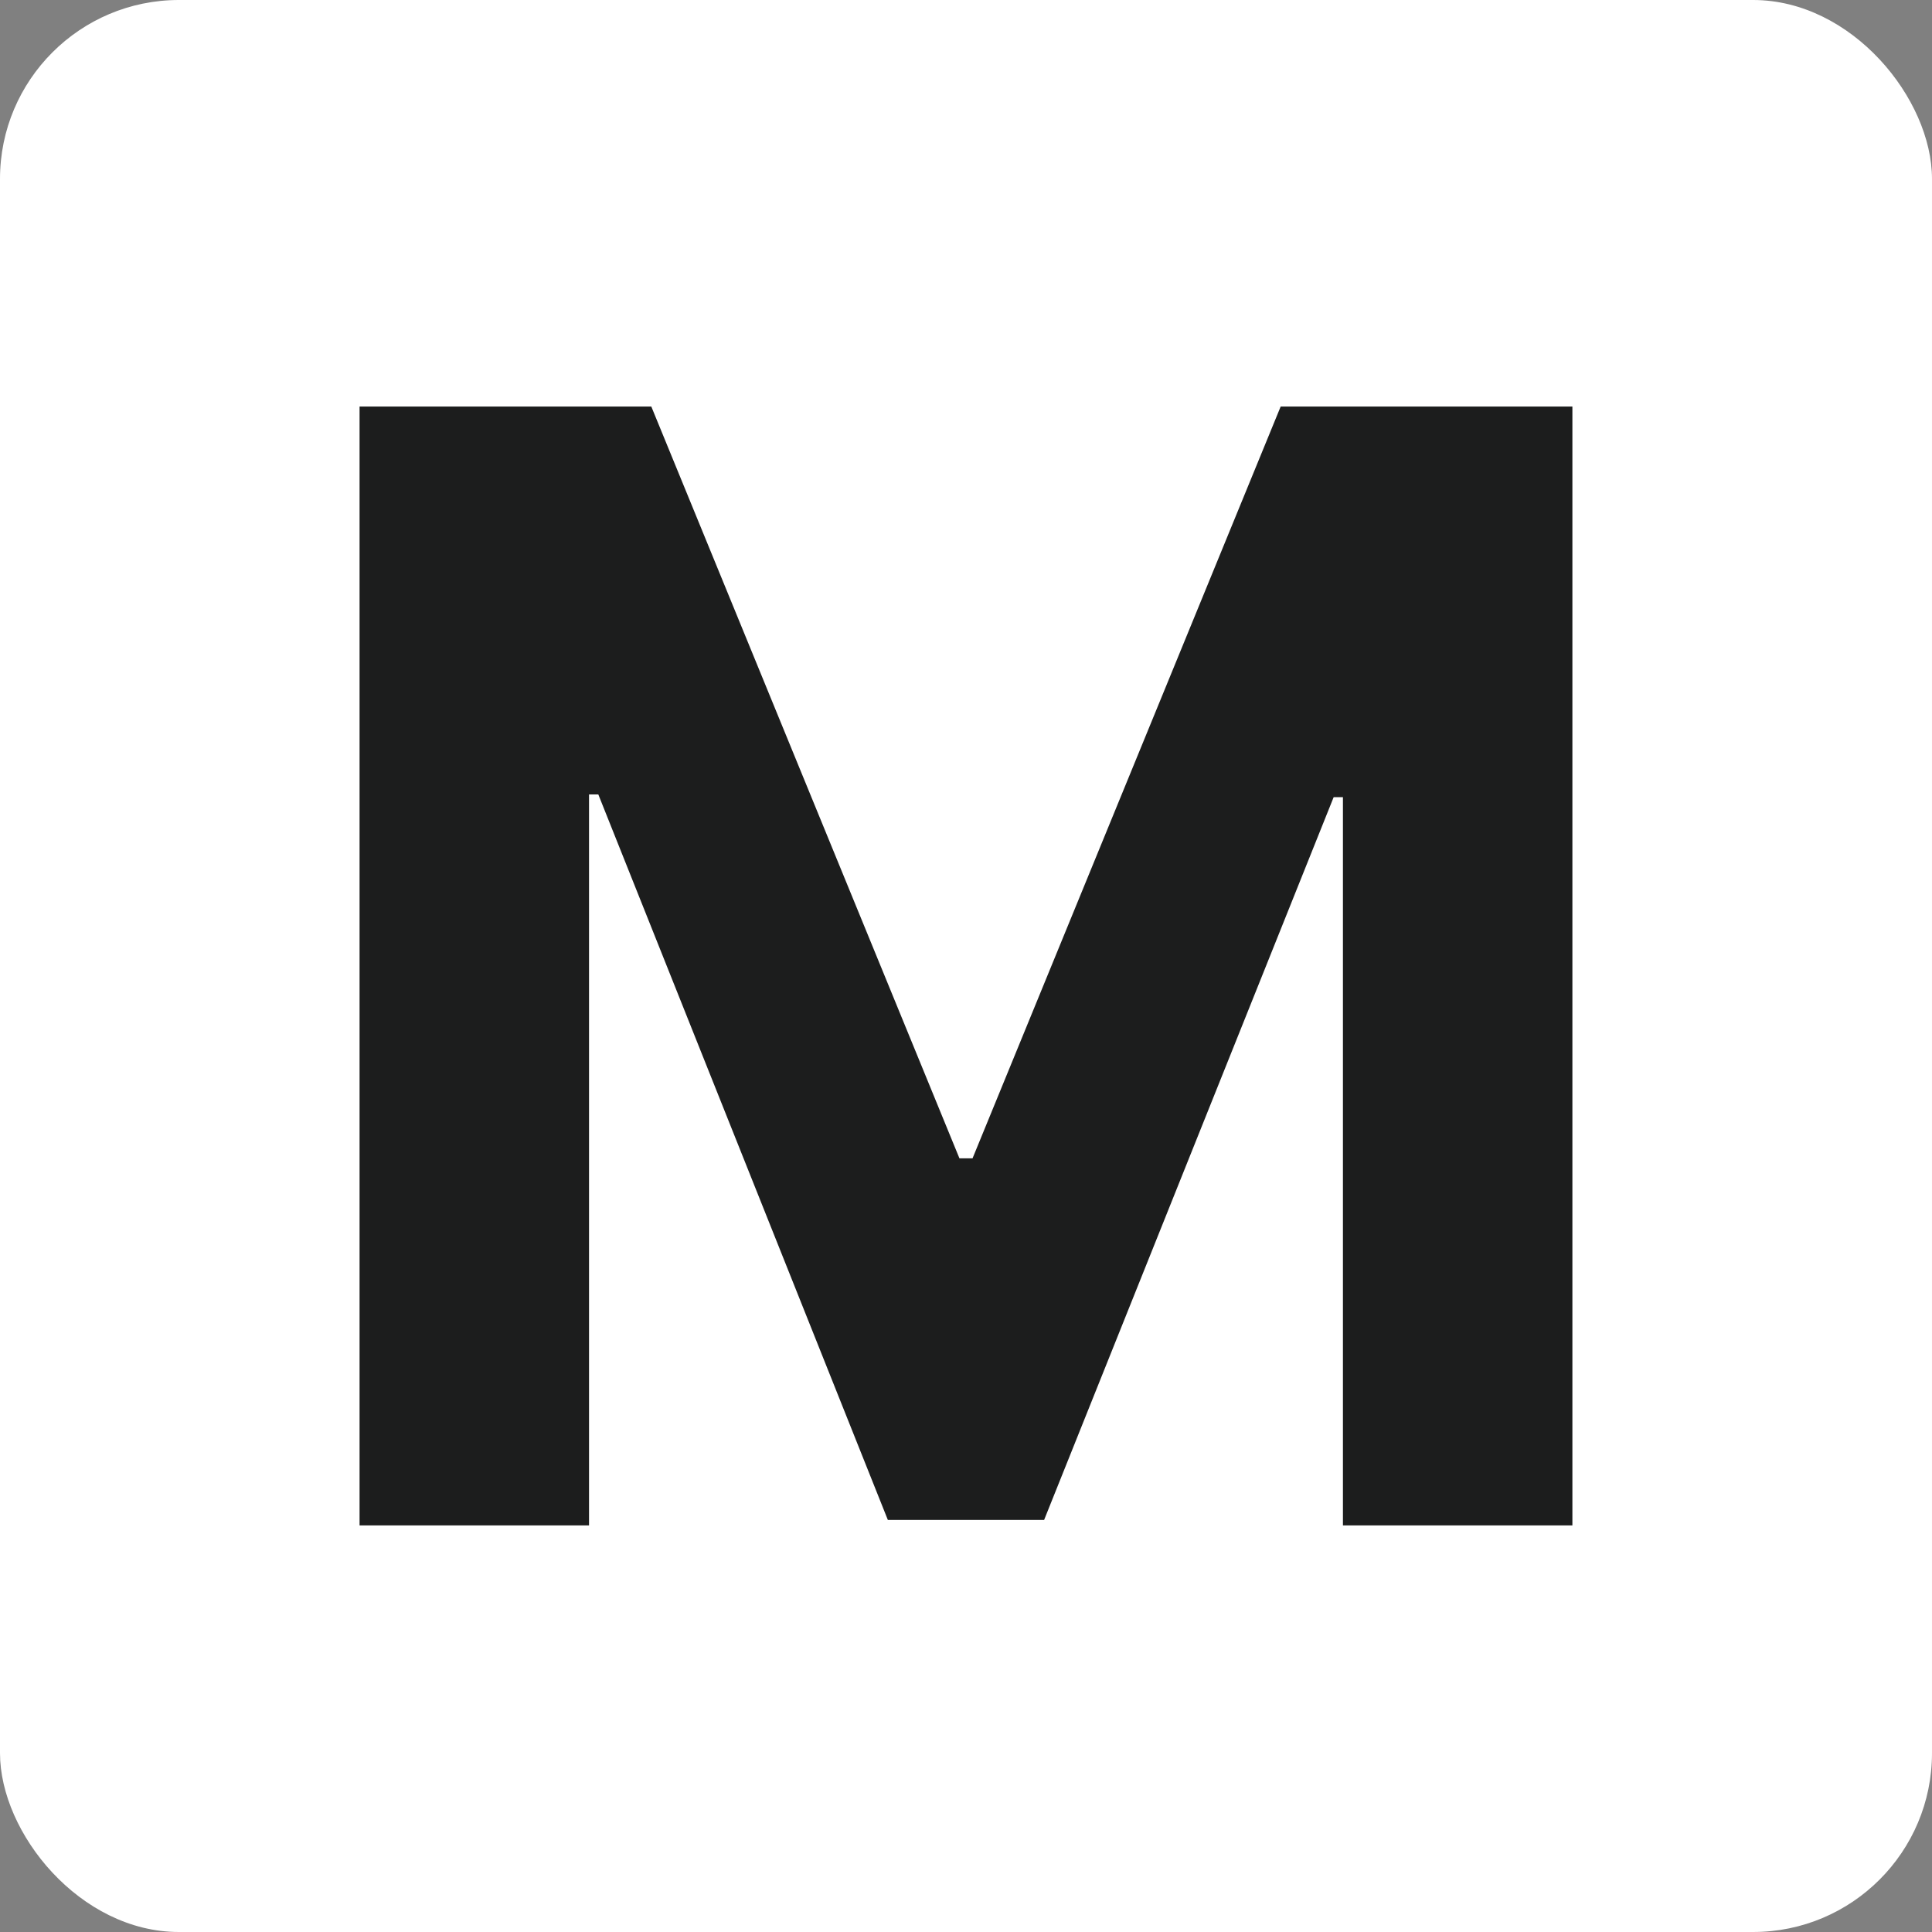 <?xml version="1.0" encoding="UTF-8"?><svg id="Slogan" xmlns="http://www.w3.org/2000/svg" viewBox="0 0 1080 1080"><rect x="0" y="0" width="1080" height="1080" fill="#808080" stroke="none"/><defs><style>.cls-1{fill:#1c1d1d;}.cls-1,.cls-2{stroke-width:0px;}.cls-2{fill:#fff;}</style></defs><rect class="cls-2" width="1080" height="1080" rx="100" ry="100"/><path class="cls-1" d="m201.01,227.27h163.08l172.24,420.23h7.33l172.24-420.23h163.08v625.45h-128.27v-407.09h-5.19l-161.86,404.04h-87.34l-161.86-405.57h-5.19v408.62h-128.27V227.27Z"/></svg>